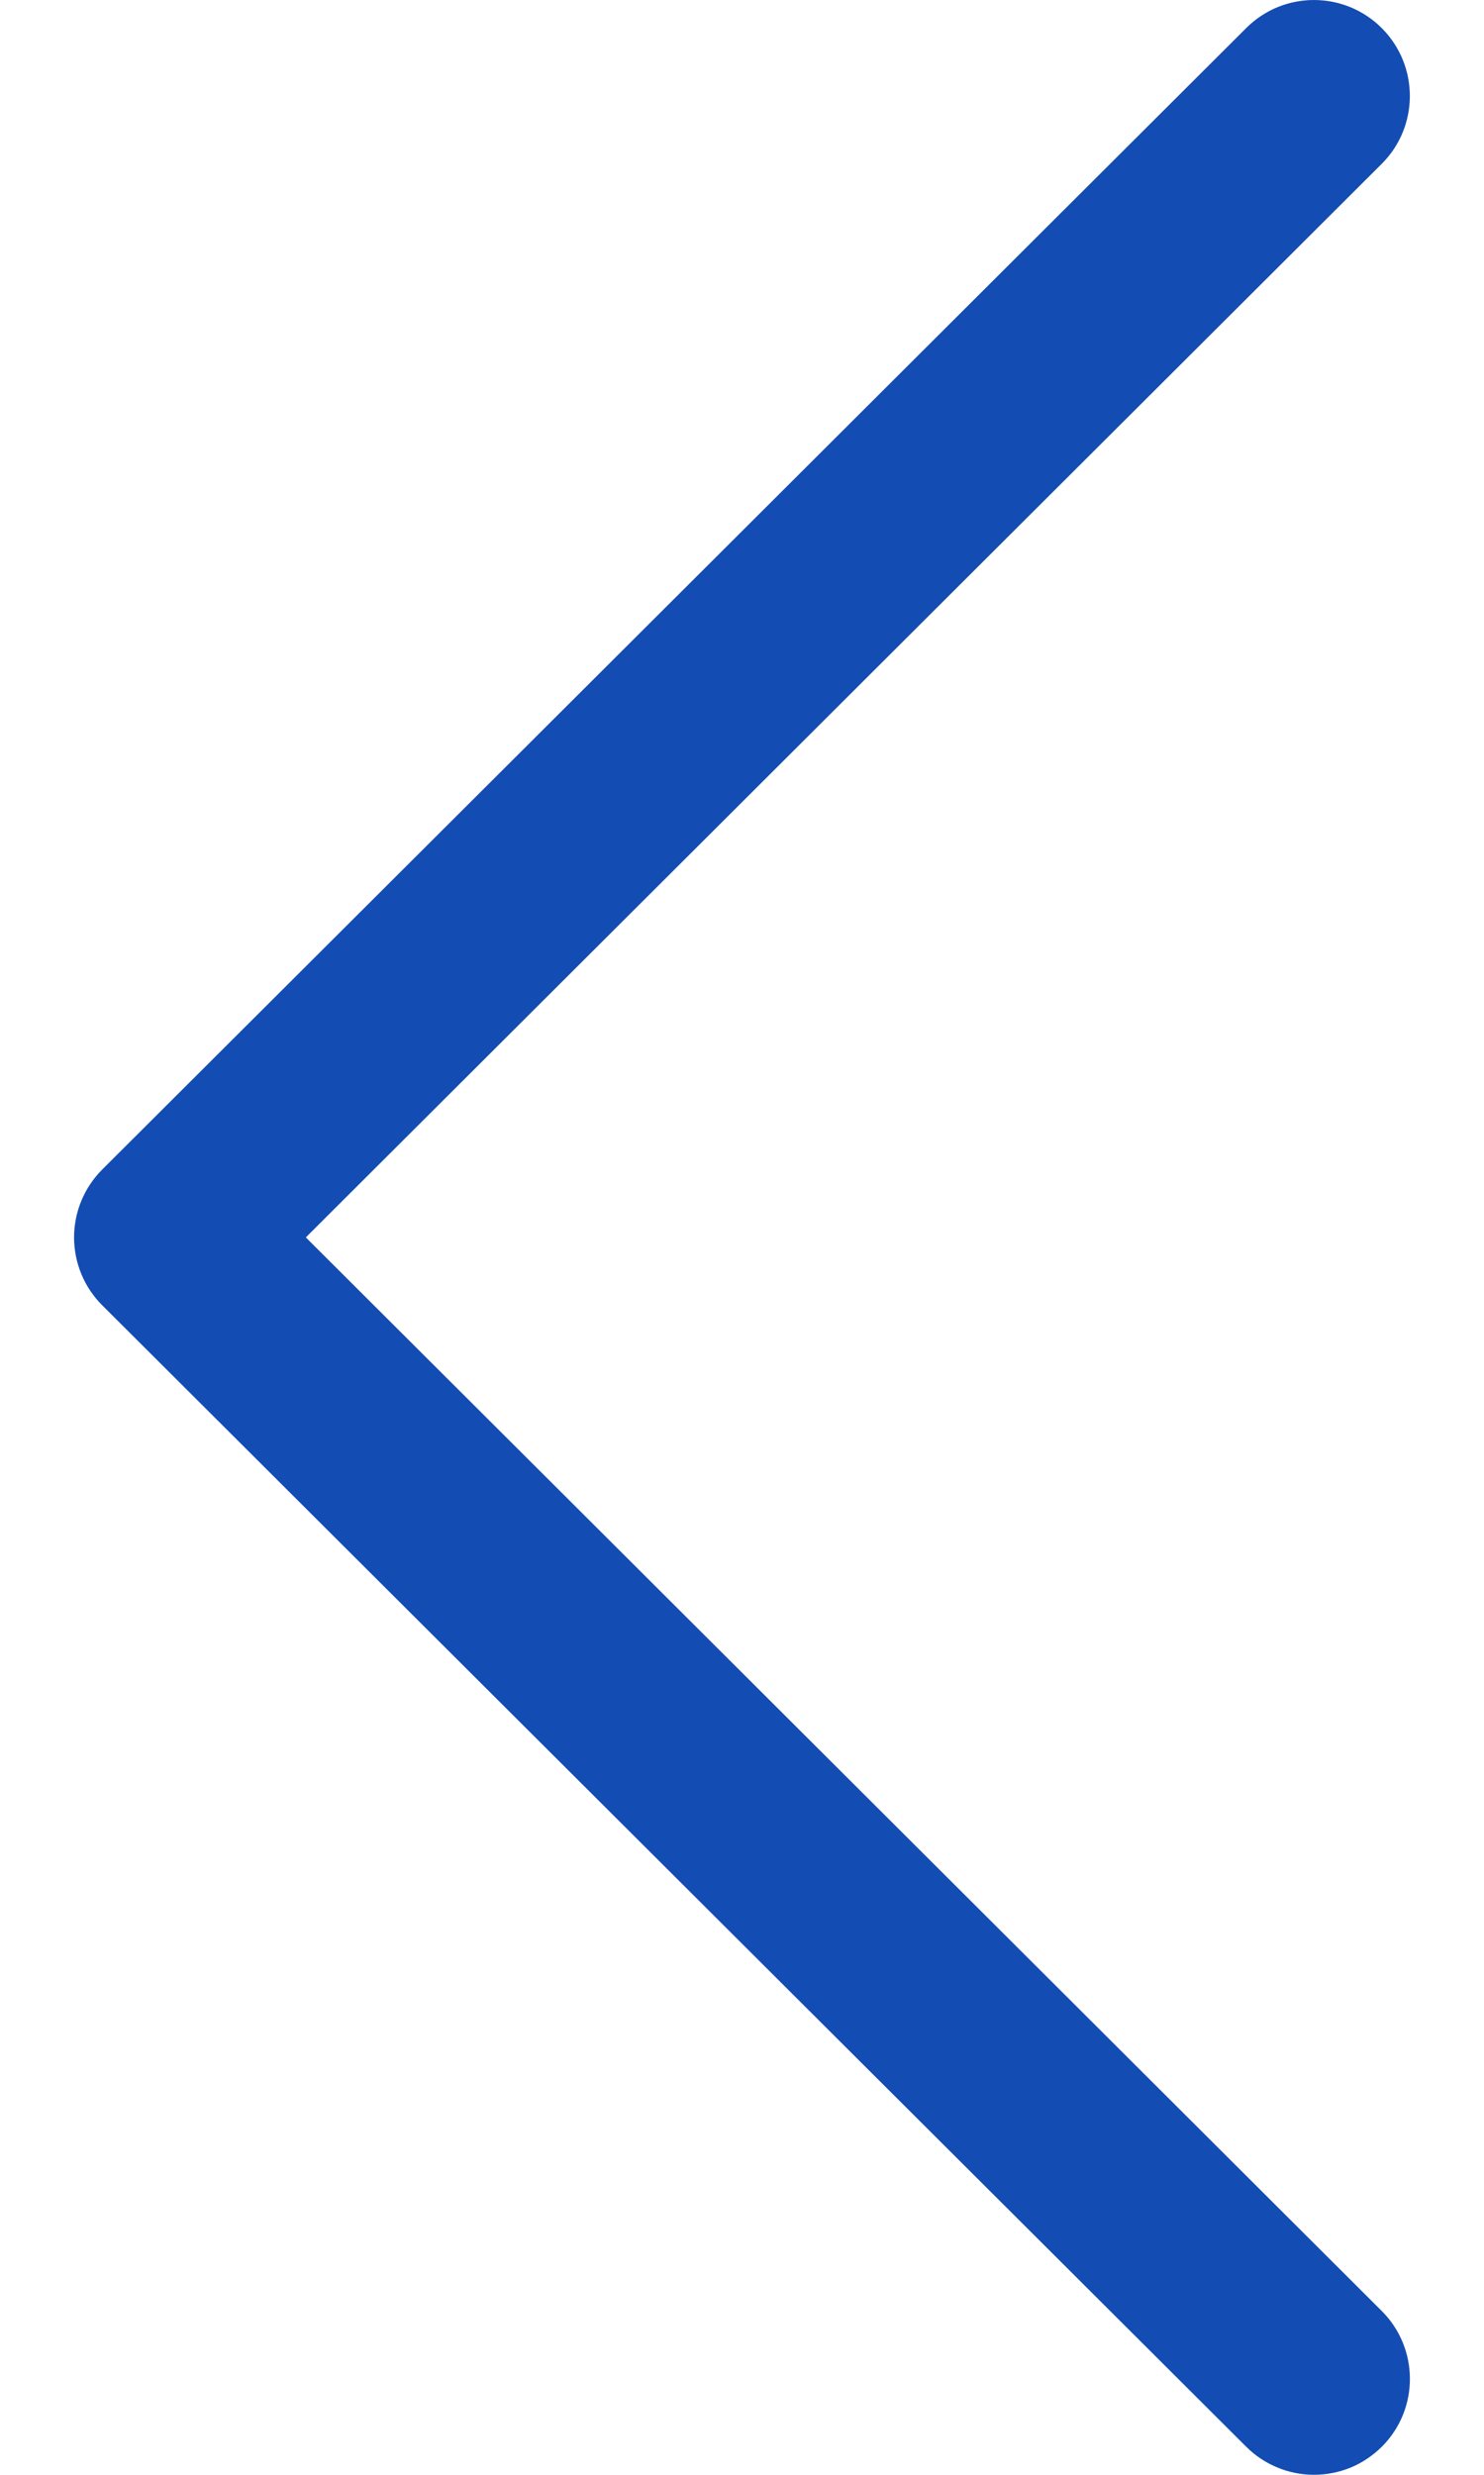 <svg width="12" height="20" viewBox="0 0 12 20" fill="none" xmlns="http://www.w3.org/2000/svg">
<path d="M0.827 9.451L10.078 0.226C10.381 -0.076 10.872 -0.075 11.174 0.228C11.476 0.531 11.476 1.022 11.173 1.324L2.473 10L11.173 18.676C11.476 18.978 11.477 19.469 11.175 19.772C11.102 19.844 11.017 19.902 10.923 19.941C10.828 19.98 10.727 20 10.625 20C10.524 20 10.423 19.98 10.329 19.941C10.235 19.902 10.15 19.846 10.078 19.774L0.827 10.549C0.681 10.404 0.599 10.206 0.599 10C0.599 9.794 0.681 9.597 0.827 9.451Z" fill="#134CB3"/>
</svg>
